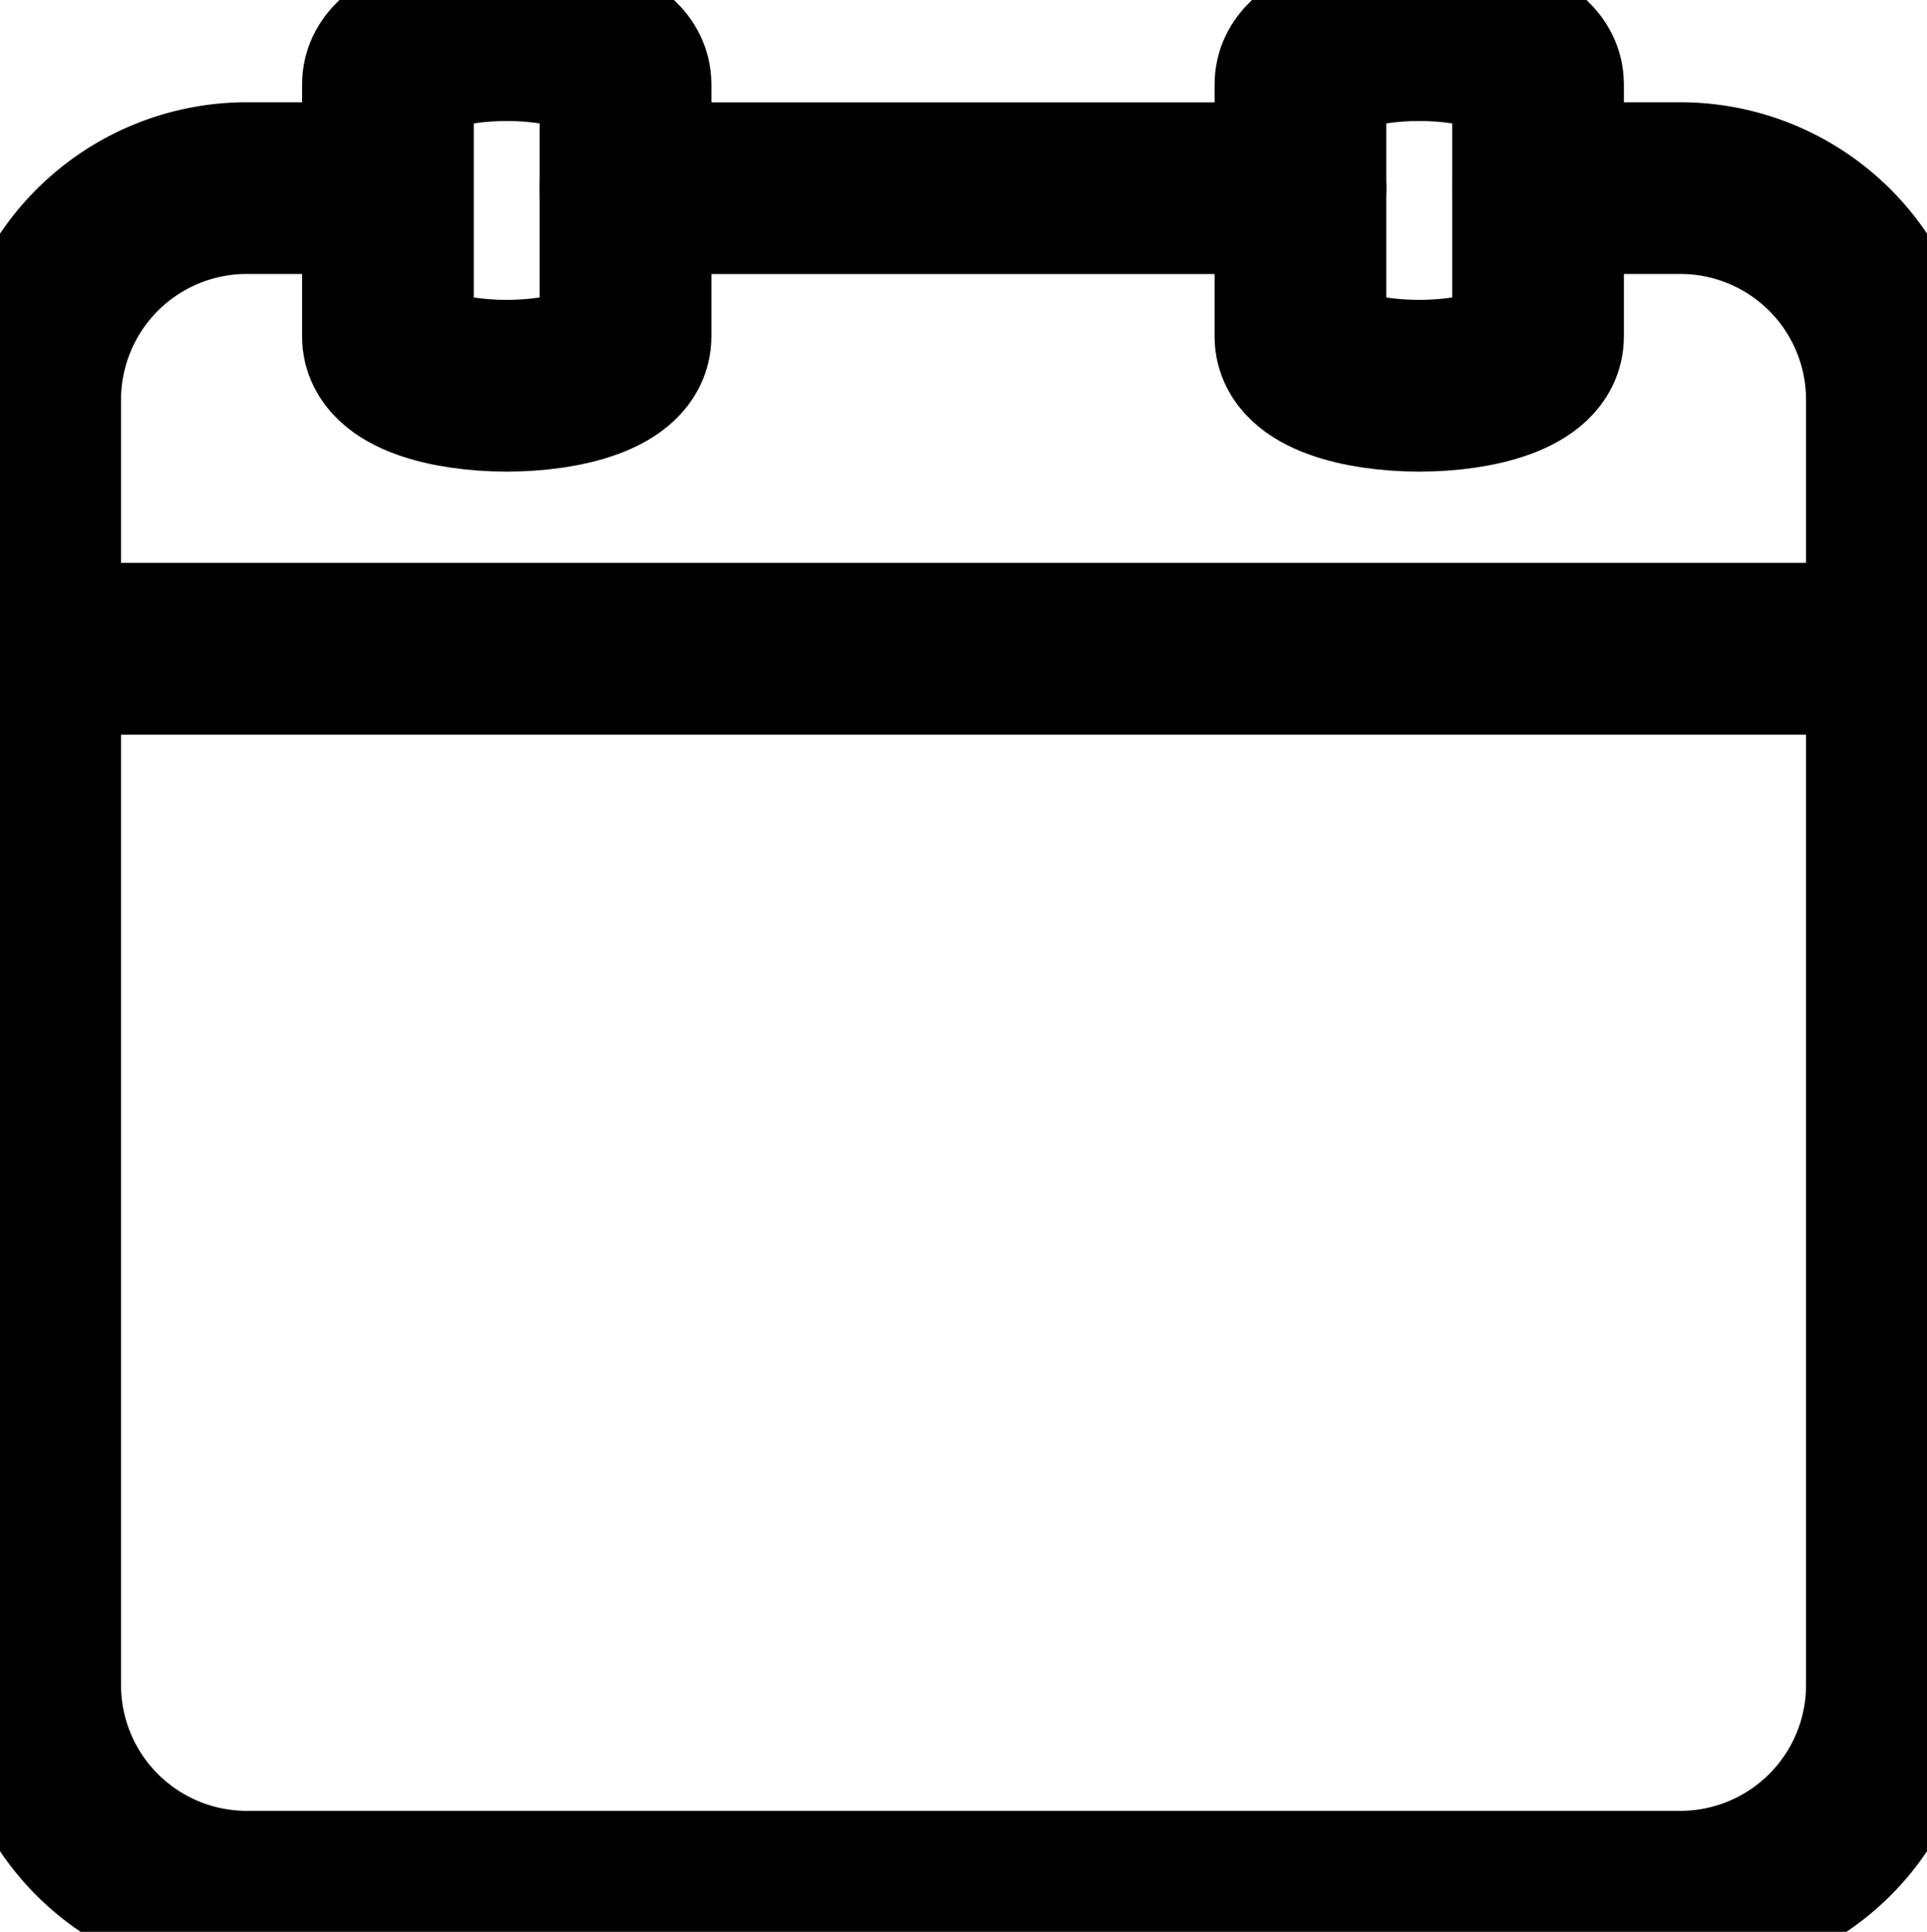 <svg id="Group_11" data-name="Group 11" xmlns="http://www.w3.org/2000/svg" xmlns:xlink="http://www.w3.org/1999/xlink" width="22.448" height="22.5" viewBox="0 0 22.448 22.5">
  <defs>
    <clipPath id="clip-path">
      <rect id="Rectangle_18" data-name="Rectangle 18" width="22.448" height="22.5" fill="none" stroke="#000" stroke-width="2"/>
    </clipPath>
  </defs>
  <g id="Group_10" data-name="Group 10" clip-path="url(#clip-path)">
    <path id="Path_6" data-name="Path 6" d="M21.508,21.4h1.663a2.465,2.465,0,0,1,2.458,2.458V38.841A2.465,2.465,0,0,1,23.171,41.3H6.458A2.465,2.465,0,0,1,4,38.841V23.859A2.465,2.465,0,0,1,6.458,21.4H7.864" transform="translate(-3.59 -19.209)" fill="none" stroke="#000" stroke-linecap="round" stroke-linejoin="round" stroke-width="2"/>
    <line id="Line_2" data-name="Line 2" x2="7.864" transform="translate(7.285 2.192)" fill="none" stroke="#000" stroke-linecap="round" stroke-linejoin="round" stroke-width="2"/>
    <line id="Line_3" data-name="Line 3" x2="21.629" transform="translate(0.41 7.556)" fill="none" stroke="#000" stroke-linecap="round" stroke-linejoin="round" stroke-width="2"/>
    <path id="Path_7" data-name="Path 7" d="M44.1,7.513V4.571c0-.761,2.768-.761,2.768,0V7.513C46.866,8.274,44.1,8.274,44.1,7.513Z" transform="translate(-39.581 -3.591)" fill="none" stroke="#000" stroke-linecap="round" stroke-linejoin="round" stroke-width="2"/>
    <path id="Path_8" data-name="Path 8" d="M147.906,7.513V4.571c0-.761,2.768-.761,2.768,0V7.513C150.674,8.274,147.906,8.274,147.906,7.513Z" transform="translate(-132.757 -3.591)" fill="none" stroke="#000" stroke-linecap="round" stroke-linejoin="round" stroke-width="2"/>
  </g>
</svg>
